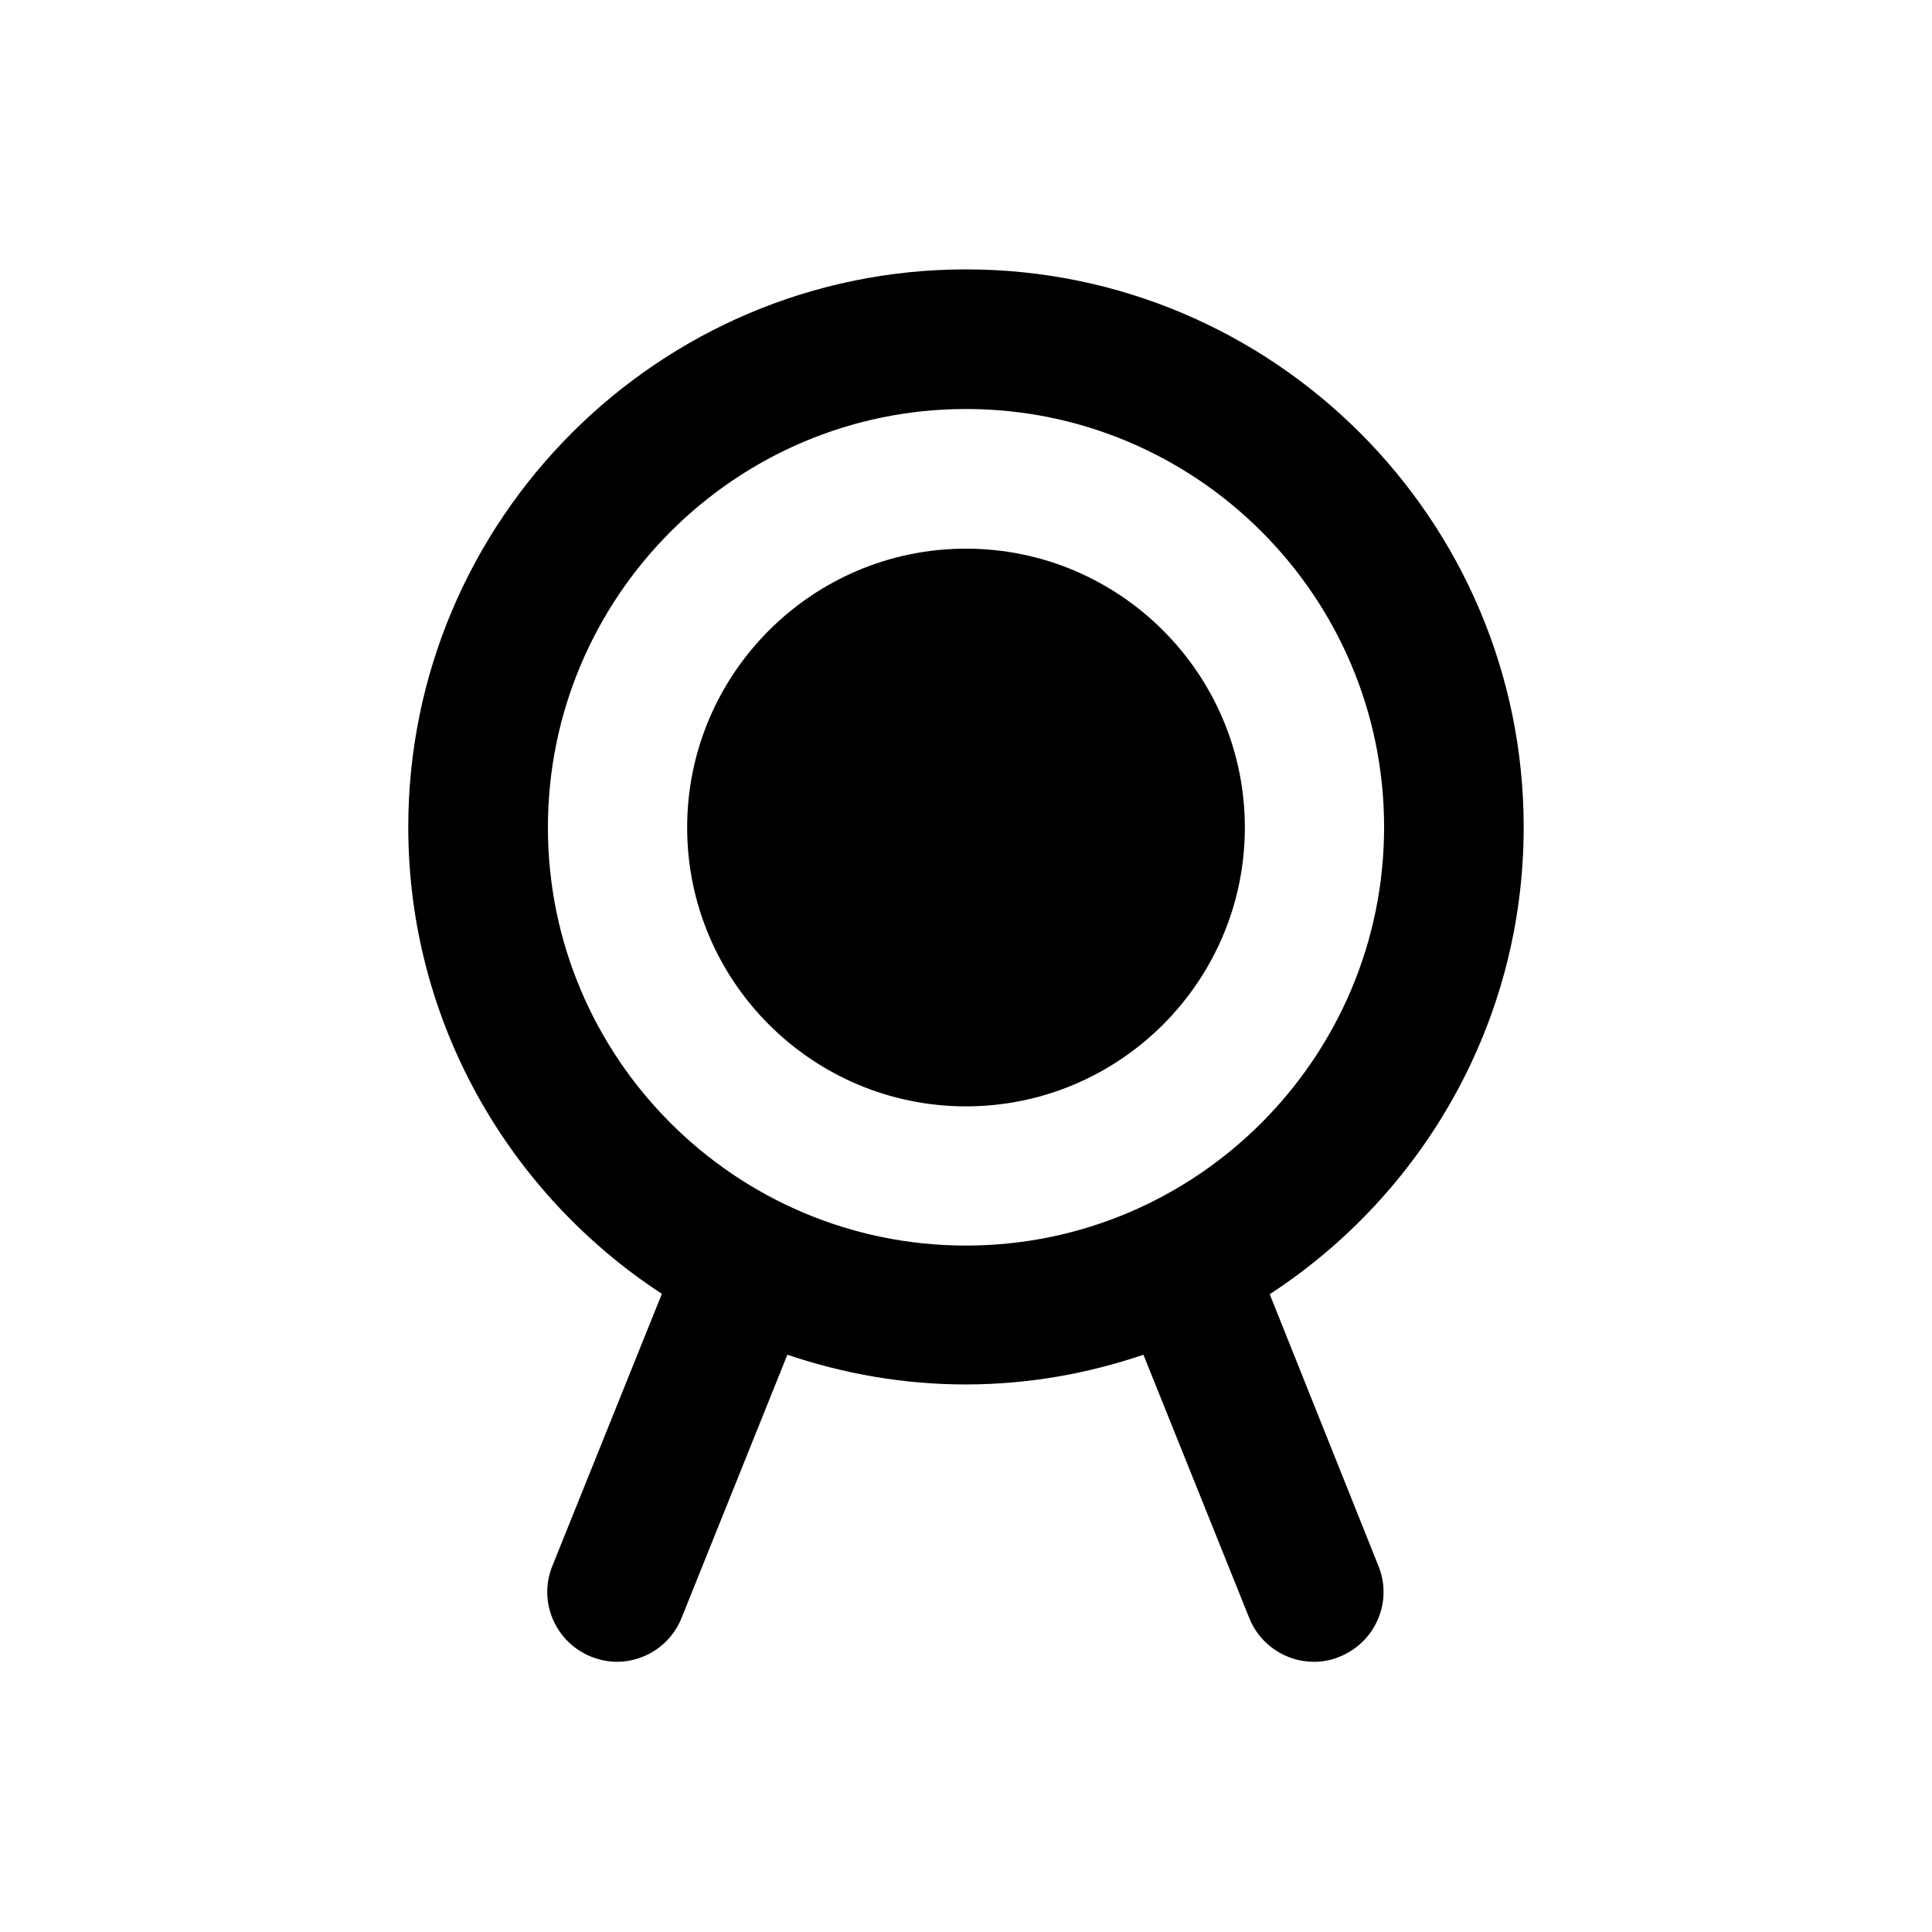 <?xml version="1.0" encoding="UTF-8"?>
<!-- Uploaded to: SVG Repo, www.svgrepo.com, Generator: SVG Repo Mixer Tools -->
<svg fill="#000000" width="800px" height="800px" version="1.1" viewBox="144 144 512 512" xmlns="http://www.w3.org/2000/svg">
 <g>
  <path d="m400 289.4c-40.738 0-73.898 33.16-73.898 73.898s33.16 73.898 73.898 73.898 73.898-33.16 73.898-73.898-33.164-73.898-73.898-73.898z"/>
  <path d="m480.49 486.98c40.441-26.371 67.305-71.93 67.305-123.79 0-81.477-66.32-147.8-147.8-147.8-81.477 0-147.8 66.32-147.8 147.8 0 51.758 26.863 97.316 67.207 123.69l-29.027 72.129c-3.836 9.445 0.789 20.172 10.234 24.008 2.262 0.887 4.625 1.379 6.887 1.379 7.281 0 14.27-4.43 17.121-11.609l28.043-69.766c14.859 5.019 30.699 7.871 47.23 7.871s32.375-2.856 47.133-7.871l28.043 69.766c2.856 7.184 9.84 11.609 17.121 11.609 2.262 0 4.625-0.395 6.887-1.379 9.445-3.836 14.07-14.562 10.234-24.008zm-80.488-12.891c-61.105 0-110.8-49.691-110.8-110.8-0.004-61.109 49.688-110.9 110.8-110.9 61.105 0 110.8 49.691 110.8 110.8 0 61.109-49.691 110.9-110.8 110.9z"/>
 </g>
</svg>